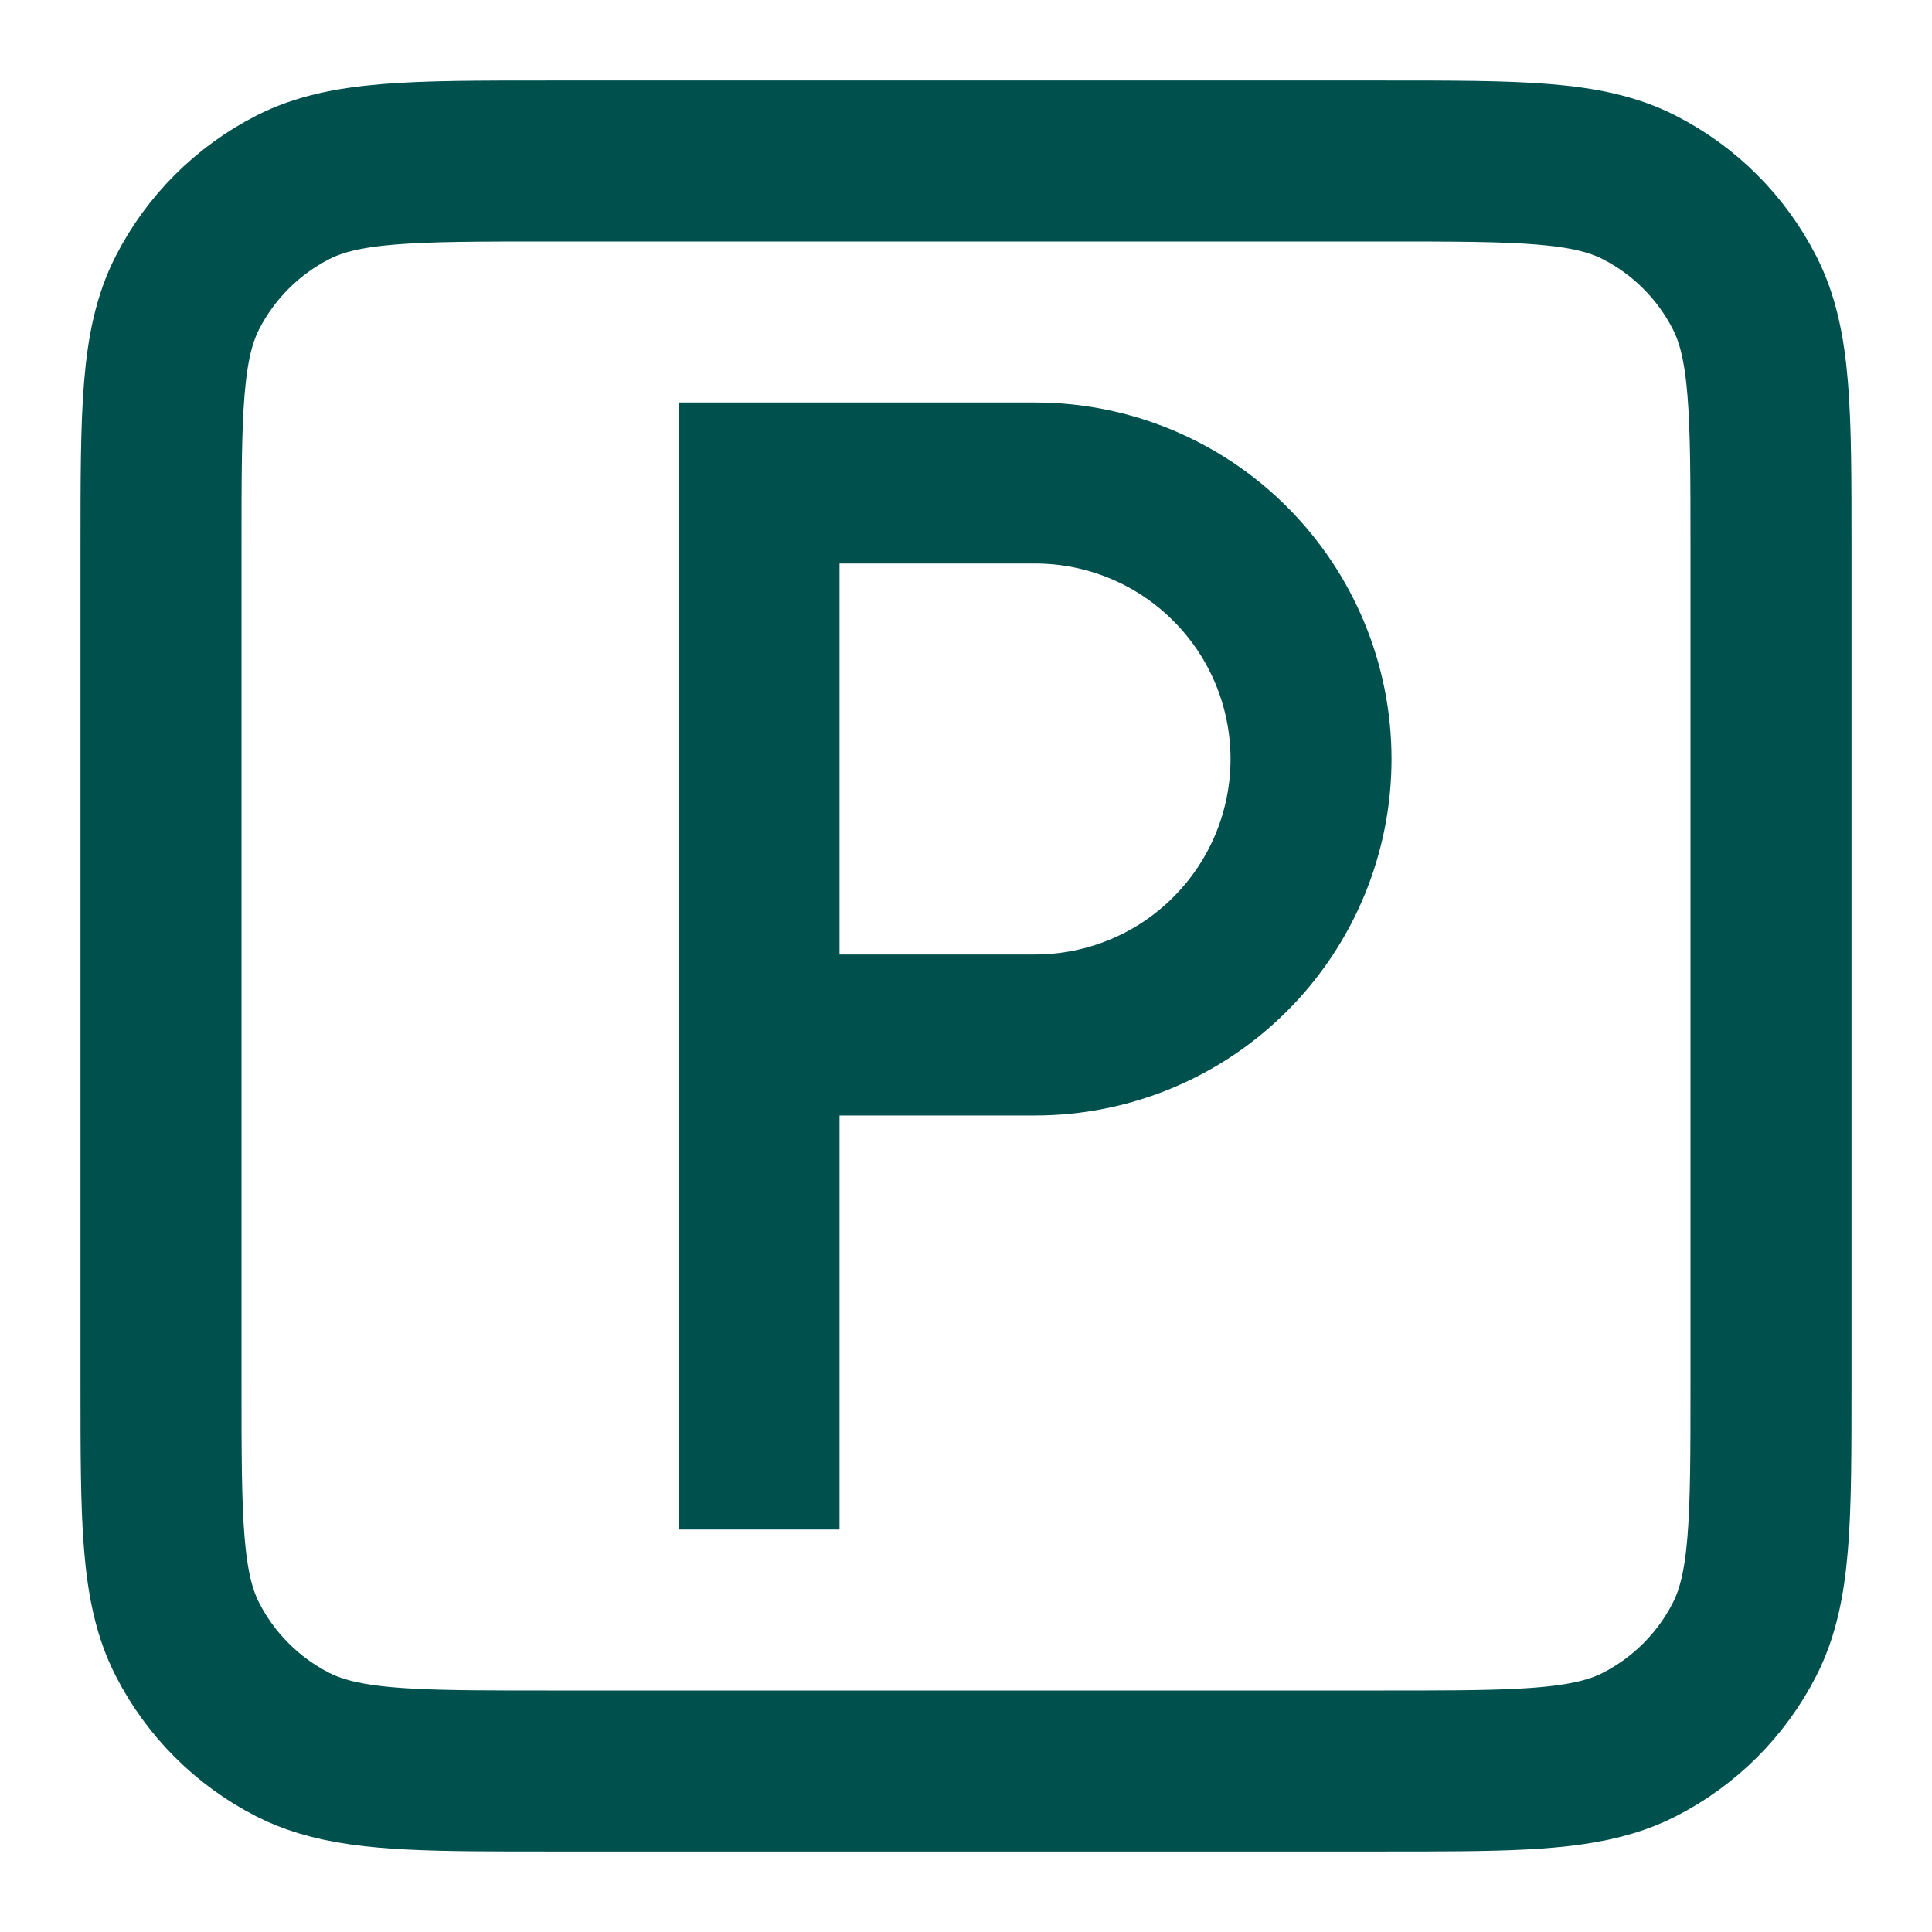<svg width="24" height="24" viewBox="0 0 24 24" fill="none" xmlns="http://www.w3.org/2000/svg">
<path d="M9.429 18V6H12.857C13.767 6 14.639 6.361 15.281 7.004C15.925 7.647 16.286 8.519 16.286 9.429C16.286 10.338 15.925 11.21 15.281 11.853C14.639 12.496 13.767 12.857 12.857 12.857H9.429M6.8 22H17.2C18.584 22 19.397 22 20 21.817C20.129 21.778 20.249 21.731 20.362 21.673C20.927 21.385 21.385 20.927 21.673 20.362C22 19.72 22 18.88 22 17.2V6.8C22 5.12 22 4.28 21.673 3.638C21.385 3.074 20.927 2.615 20.362 2.327C19.72 2 18.88 2 17.2 2H6.8C5.12 2 4.28 2 3.638 2.327C3.074 2.615 2.615 3.074 2.327 3.638C2 4.28 2 5.12 2 6.8V17.2C2 18.88 2 19.72 2.327 20.362C2.615 20.927 3.074 21.385 3.638 21.673C3.751 21.731 3.871 21.778 4 21.817C4.603 22 5.416 22 6.8 22Z" stroke="#00504E" stroke-width="2" stroke-linecap="square"/>
</svg>
